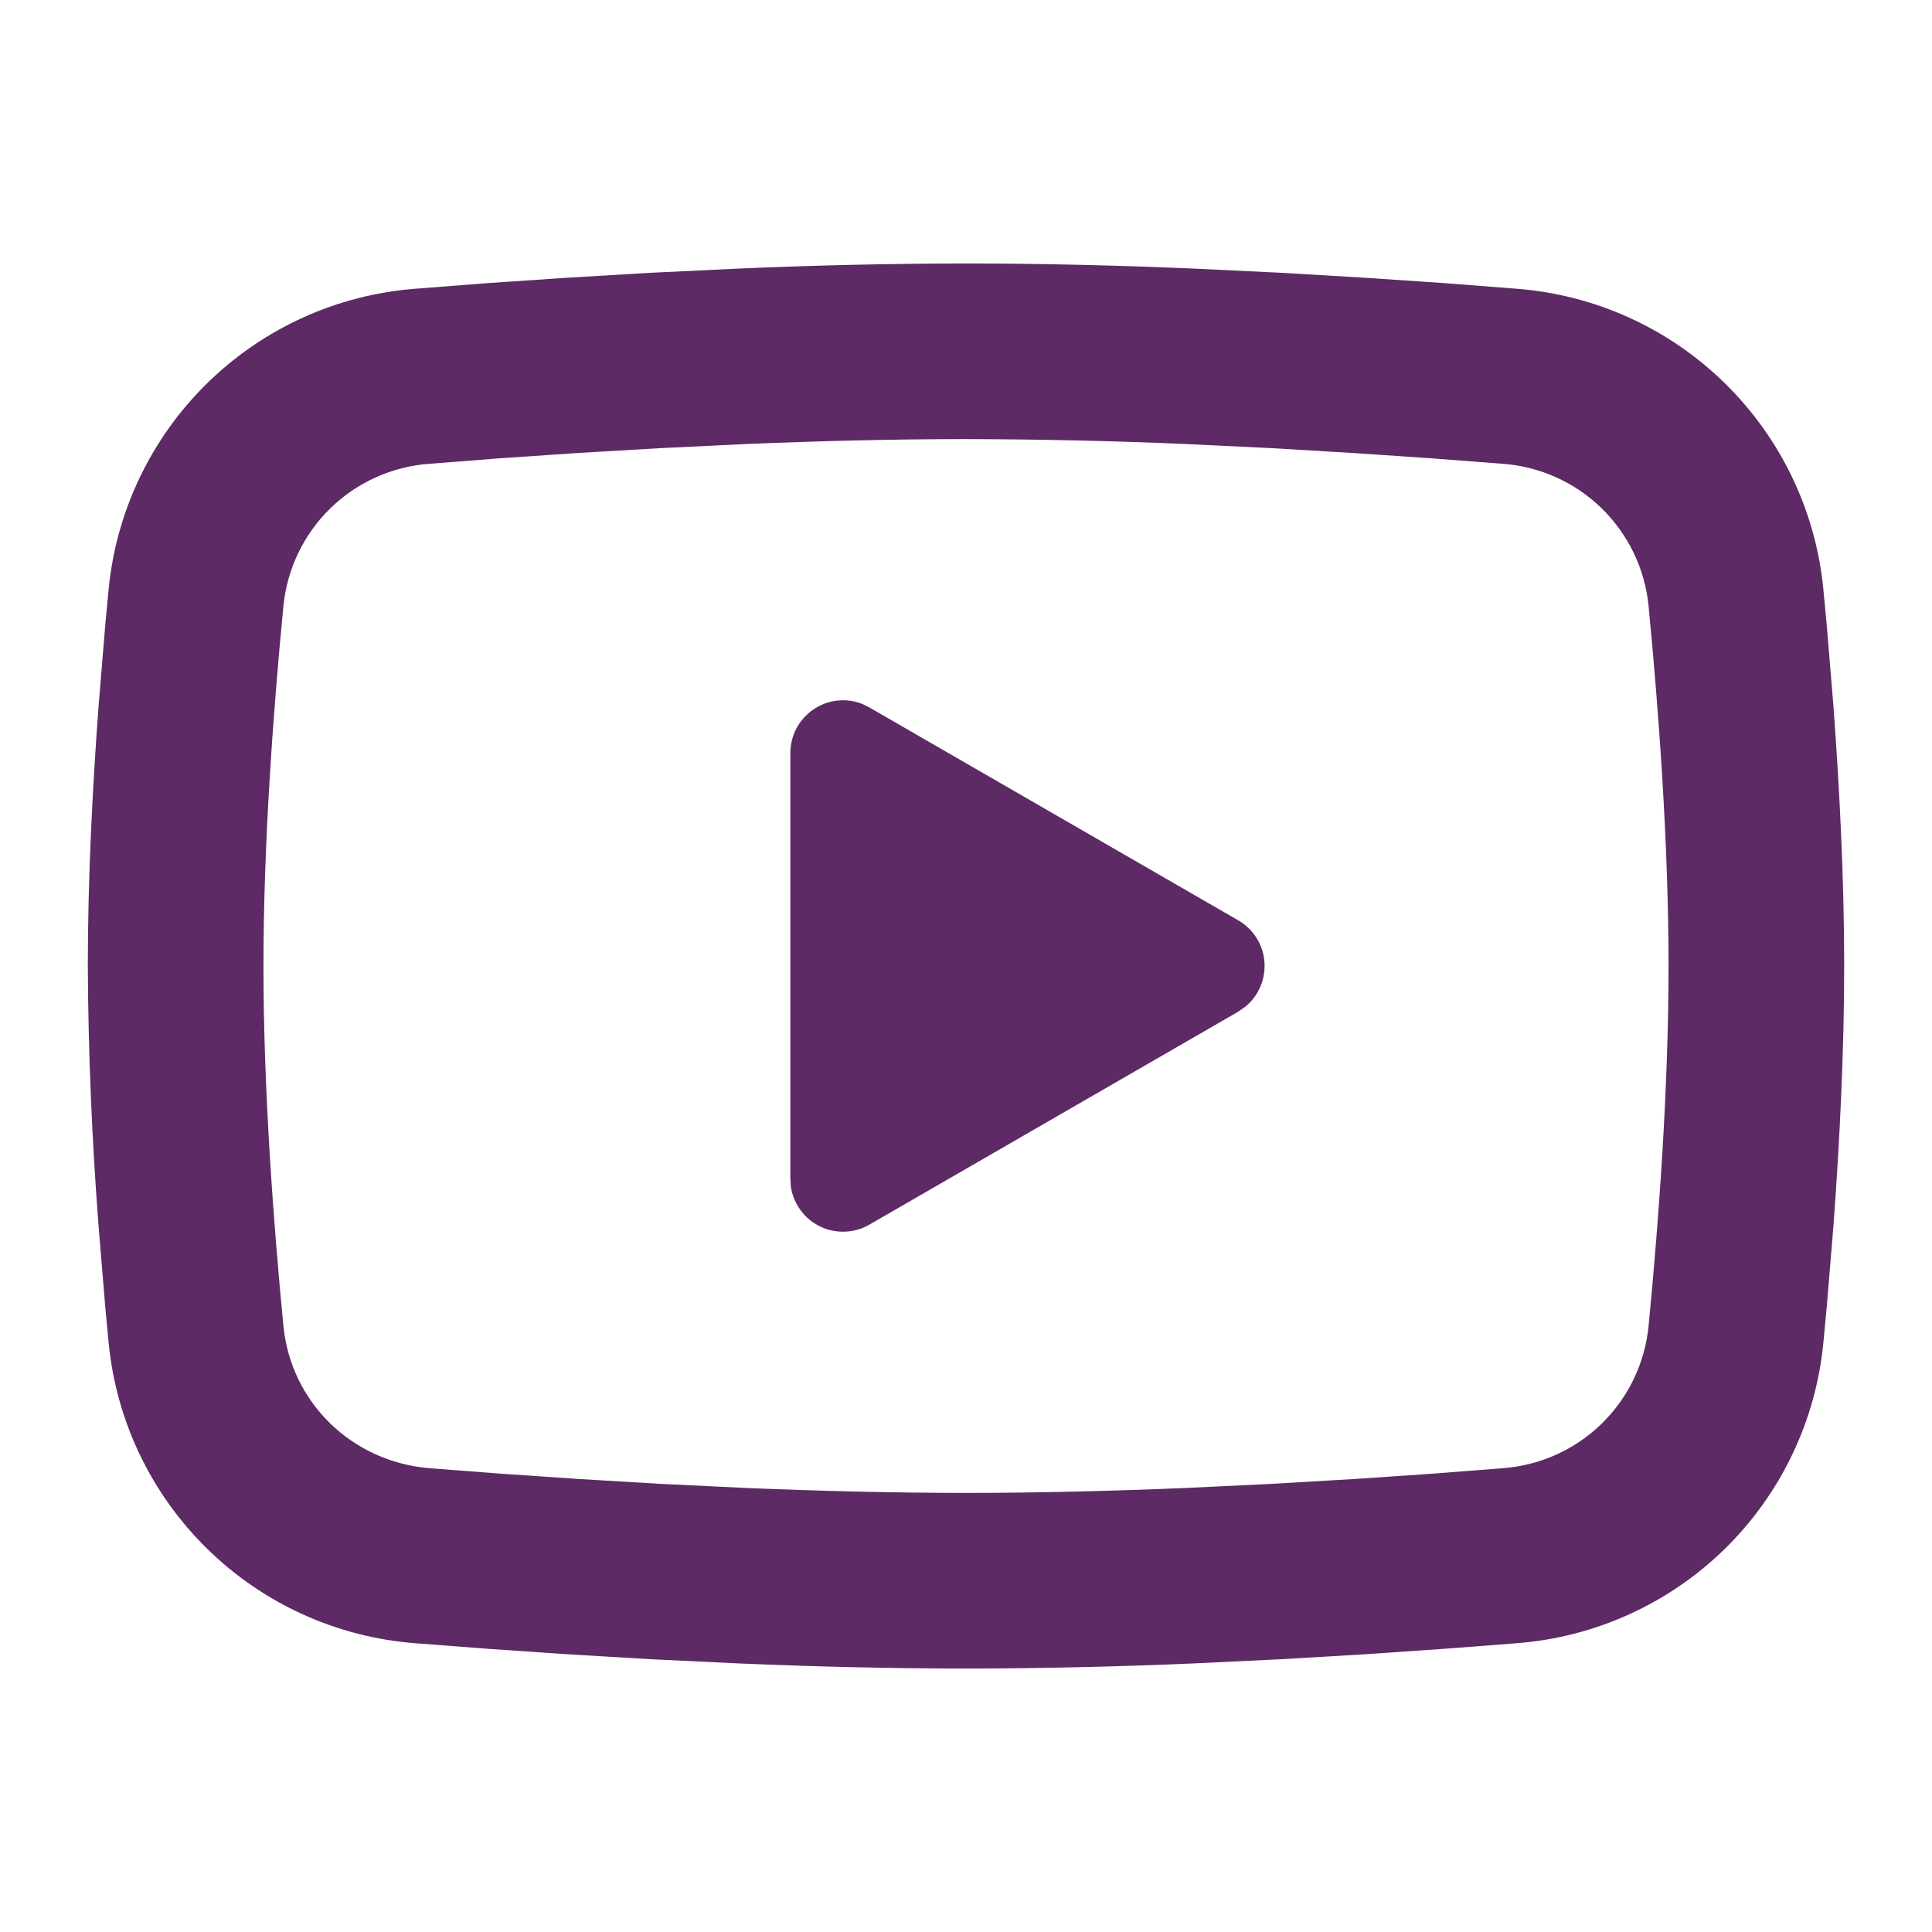 <svg width="22" height="22" viewBox="0 0 22 22" fill="none" xmlns="http://www.w3.org/2000/svg">
<path d="M11 3C11.855 3 12.732 3.022 13.582 3.058L14.586 3.106L15.547 3.163L16.447 3.224L17.269 3.288C18.161 3.356 19.001 3.736 19.64 4.363C20.279 4.989 20.677 5.82 20.763 6.711L20.803 7.136L20.878 8.046C20.948 8.989 21 10.017 21 11C21 11.983 20.948 13.011 20.878 13.954L20.803 14.864L20.763 15.289C20.677 16.18 20.279 17.012 19.64 17.638C19 18.264 18.16 18.644 17.268 18.712L16.448 18.775L15.548 18.837L14.586 18.894L13.582 18.942C12.722 18.979 11.861 18.999 11 19C10.139 18.999 9.278 18.979 8.418 18.942L7.414 18.894L6.453 18.837L5.553 18.775L4.731 18.712C3.839 18.644 2.999 18.264 2.36 17.637C1.721 17.011 1.323 16.18 1.237 15.289L1.197 14.864L1.122 13.954C1.046 12.971 1.005 11.986 1 11C1 10.017 1.052 8.989 1.122 8.046L1.197 7.136L1.237 6.711C1.323 5.821 1.721 4.989 2.36 4.363C2.999 3.737 3.838 3.356 4.73 3.288L5.551 3.224L6.451 3.163L7.413 3.106L8.417 3.058C9.277 3.021 10.139 3.001 11 3ZM11 5C10.175 5 9.326 5.022 8.5 5.056L7.522 5.103L6.583 5.158L5.701 5.218L4.893 5.281C4.468 5.311 4.068 5.49 3.763 5.787C3.458 6.084 3.268 6.48 3.227 6.904C3.11 8.113 3 9.618 3 11C3 12.382 3.11 13.887 3.227 15.096C3.312 15.968 4.004 16.646 4.893 16.719L5.701 16.781L6.583 16.841L7.522 16.897L8.5 16.944C9.326 16.978 10.175 17 11 17C11.825 17 12.674 16.978 13.5 16.944L14.478 16.897L15.417 16.842L16.299 16.782L17.107 16.719C17.532 16.689 17.932 16.51 18.237 16.213C18.542 15.916 18.732 15.52 18.773 15.096C18.89 13.887 19 12.382 19 11C19 9.618 18.89 8.113 18.773 6.904C18.732 6.48 18.542 6.084 18.237 5.787C17.932 5.49 17.532 5.311 17.107 5.281L16.299 5.219L15.417 5.159L14.478 5.103L13.5 5.056C12.667 5.02 11.834 5.002 11 5ZM9 8.575C9 8.477 9.024 8.381 9.069 8.295C9.115 8.208 9.181 8.134 9.262 8.079C9.342 8.024 9.435 7.989 9.533 7.978C9.63 7.967 9.728 7.98 9.819 8.016L9.9 8.056L14.1 10.48C14.184 10.528 14.254 10.596 14.306 10.677C14.358 10.759 14.39 10.852 14.398 10.948C14.406 11.044 14.391 11.141 14.354 11.23C14.317 11.319 14.259 11.398 14.185 11.46L14.1 11.52L9.9 13.945C9.815 13.994 9.72 14.022 9.622 14.025C9.525 14.029 9.427 14.009 9.339 13.966C9.251 13.924 9.175 13.861 9.117 13.782C9.059 13.703 9.021 13.612 9.006 13.515L9 13.425V8.575Z" fill="#5D2A65"/>
</svg>

